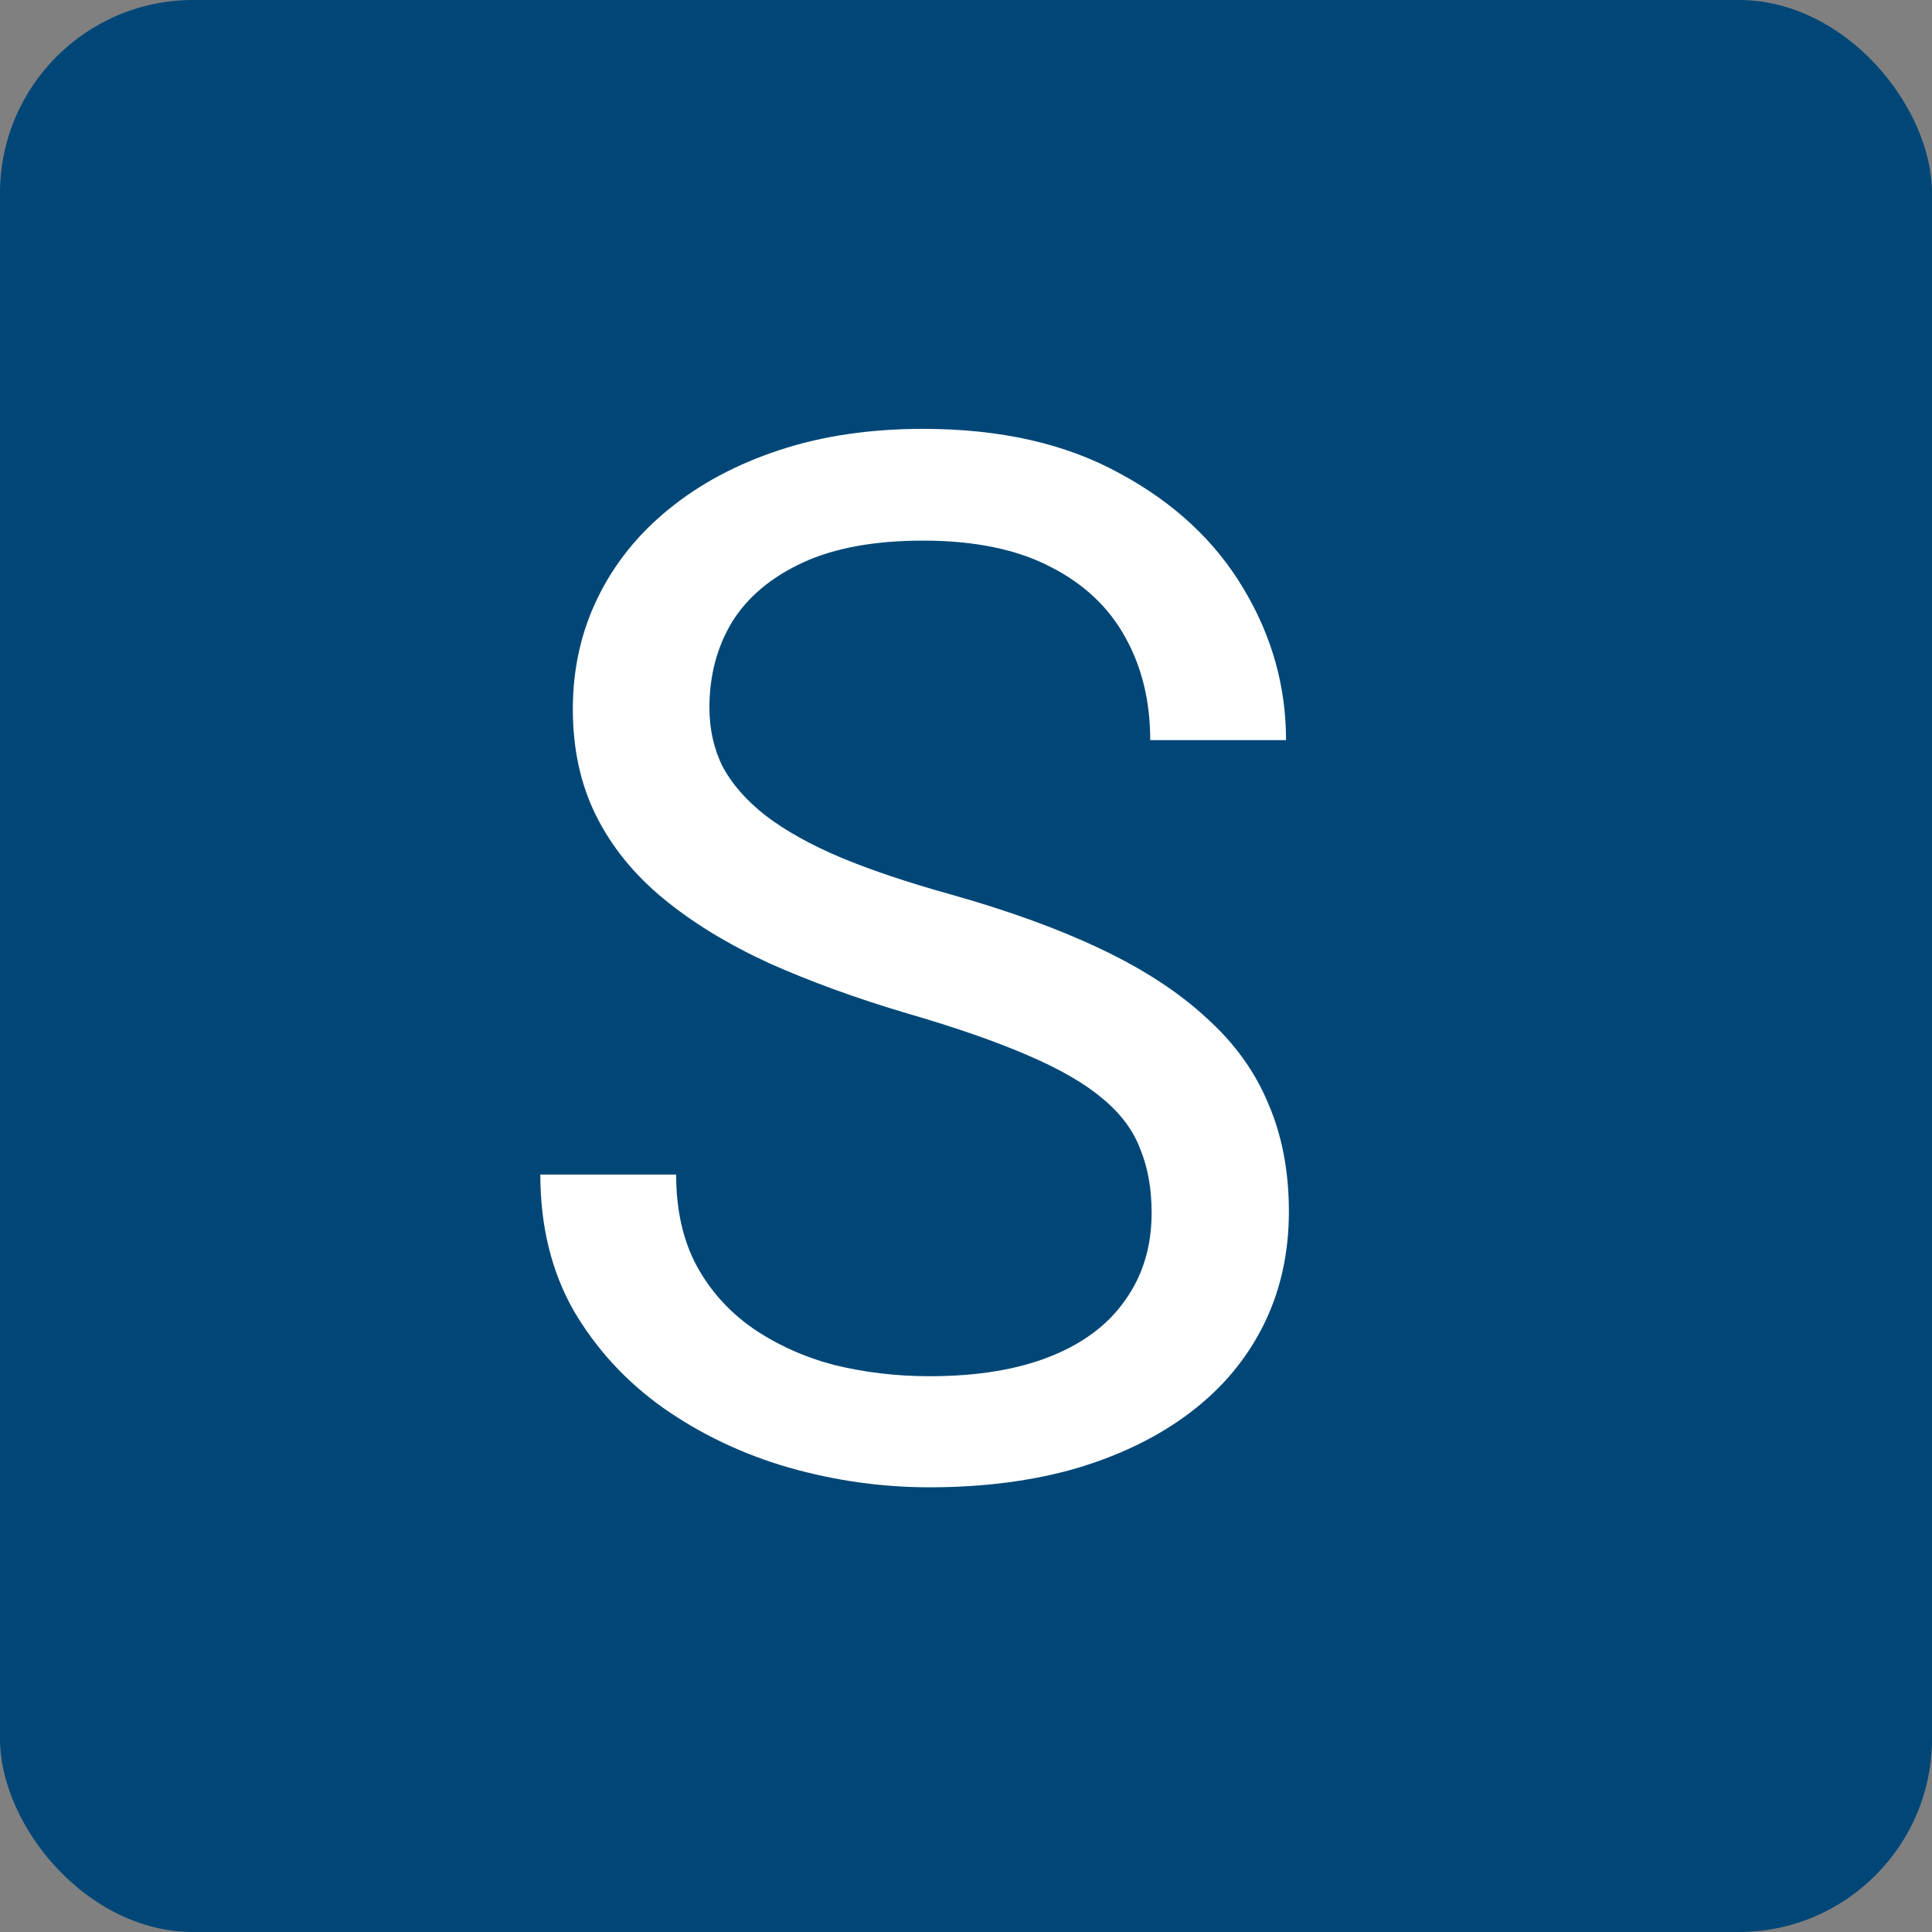 <svg width="40" height="40" viewBox="0 0 40 40" fill="none" xmlns="http://www.w3.org/2000/svg">
<rect x="0" y="0" width="40" height="40" fill="#808080" stroke="none"/>
<rect width="40" height="40" rx="4" fill="#004777"/>
<path d="M23.843 25.109C23.843 24.611 23.765 24.172 23.608 23.791C23.462 23.4 23.198 23.049 22.817 22.736C22.446 22.424 21.929 22.126 21.265 21.843C20.61 21.56 19.78 21.271 18.774 20.979C17.72 20.666 16.768 20.319 15.918 19.939C15.068 19.548 14.341 19.104 13.735 18.605C13.13 18.107 12.666 17.536 12.344 16.892C12.021 16.247 11.86 15.51 11.86 14.68C11.86 13.85 12.031 13.083 12.373 12.38C12.715 11.677 13.203 11.066 13.838 10.549C14.482 10.021 15.249 9.611 16.138 9.318C17.026 9.025 18.018 8.879 19.111 8.879C20.713 8.879 22.07 9.187 23.184 9.802C24.307 10.407 25.161 11.203 25.747 12.19C26.333 13.166 26.626 14.211 26.626 15.324H23.814C23.814 14.523 23.643 13.815 23.301 13.2C22.959 12.575 22.441 12.087 21.748 11.735C21.055 11.374 20.176 11.193 19.111 11.193C18.105 11.193 17.275 11.345 16.621 11.648C15.967 11.95 15.479 12.36 15.156 12.878C14.844 13.396 14.688 13.986 14.688 14.65C14.688 15.1 14.78 15.51 14.966 15.881C15.161 16.242 15.459 16.579 15.859 16.892C16.27 17.204 16.787 17.492 17.412 17.756C18.047 18.02 18.804 18.273 19.683 18.518C20.894 18.859 21.939 19.24 22.817 19.66C23.696 20.08 24.419 20.554 24.985 21.081C25.561 21.599 25.986 22.189 26.26 22.854C26.543 23.508 26.685 24.25 26.685 25.08C26.685 25.949 26.509 26.735 26.157 27.439C25.806 28.142 25.303 28.742 24.648 29.24C23.994 29.738 23.208 30.124 22.29 30.398C21.382 30.661 20.366 30.793 19.243 30.793C18.257 30.793 17.285 30.656 16.328 30.383C15.381 30.109 14.517 29.699 13.735 29.152C12.964 28.605 12.344 27.932 11.875 27.131C11.416 26.32 11.187 25.383 11.187 24.318H13.999C13.999 25.051 14.141 25.681 14.424 26.208C14.707 26.726 15.093 27.155 15.581 27.497C16.079 27.839 16.641 28.093 17.266 28.259C17.9 28.415 18.56 28.493 19.243 28.493C20.23 28.493 21.064 28.356 21.748 28.083C22.432 27.81 22.949 27.419 23.301 26.911C23.662 26.403 23.843 25.803 23.843 25.109Z" fill="white"/>
</svg>
